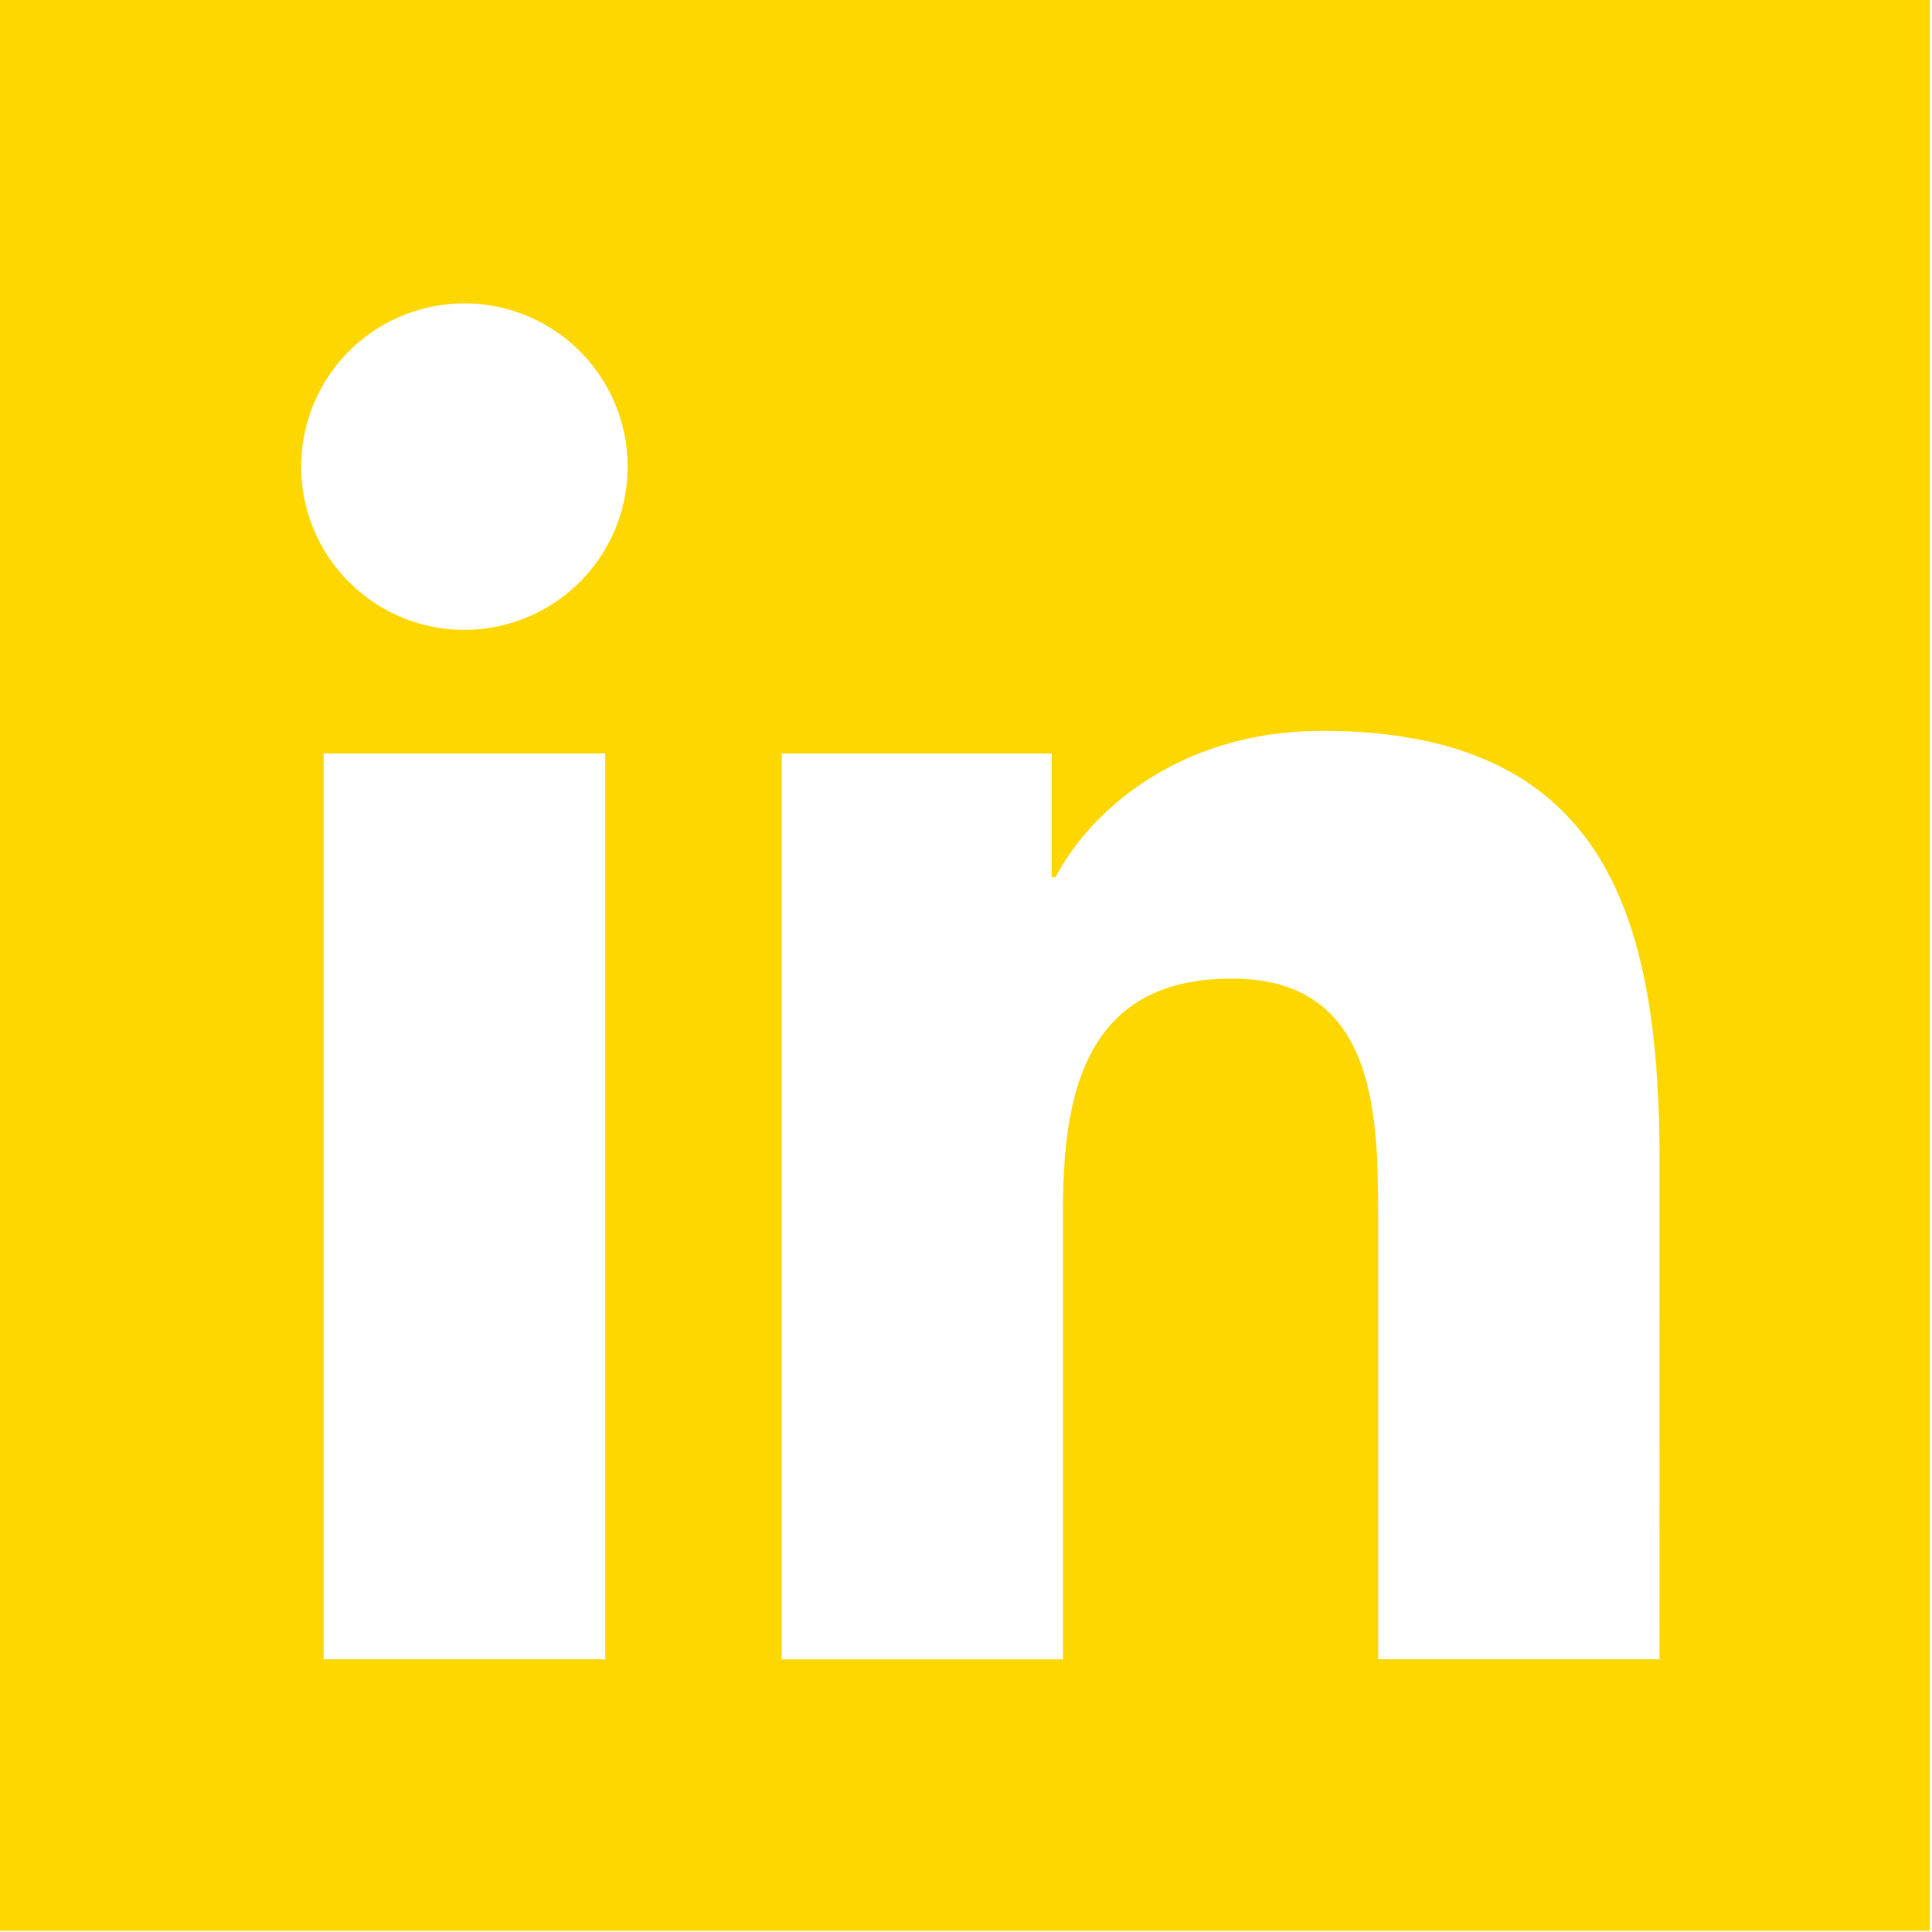 <svg xmlns="http://www.w3.org/2000/svg" viewBox="0 0 500 500"><defs><style>.cls-1{fill:#fed700;}</style></defs><g id="Ebene_2" data-name="Ebene 2"><path class="cls-1" d="M-.48-.23V499.69H499.44V-.23Zm157.1,429.64H83.77V195h72.85ZM120.22,163a42.24,42.24,0,1,1,42.21-42.25A42.25,42.25,0,0,1,120.22,163ZM429.46,429.4H356.67v-114c0-27.18-.5-62.14-37.86-62.14-37.9,0-43.72,29.61-43.72,60.18v116H202.31V195h69.87v32h1c9.73-18.42,33.49-37.85,68.93-37.85,73.77,0,87.38,48.54,87.38,111.65Z"></path></g></svg>